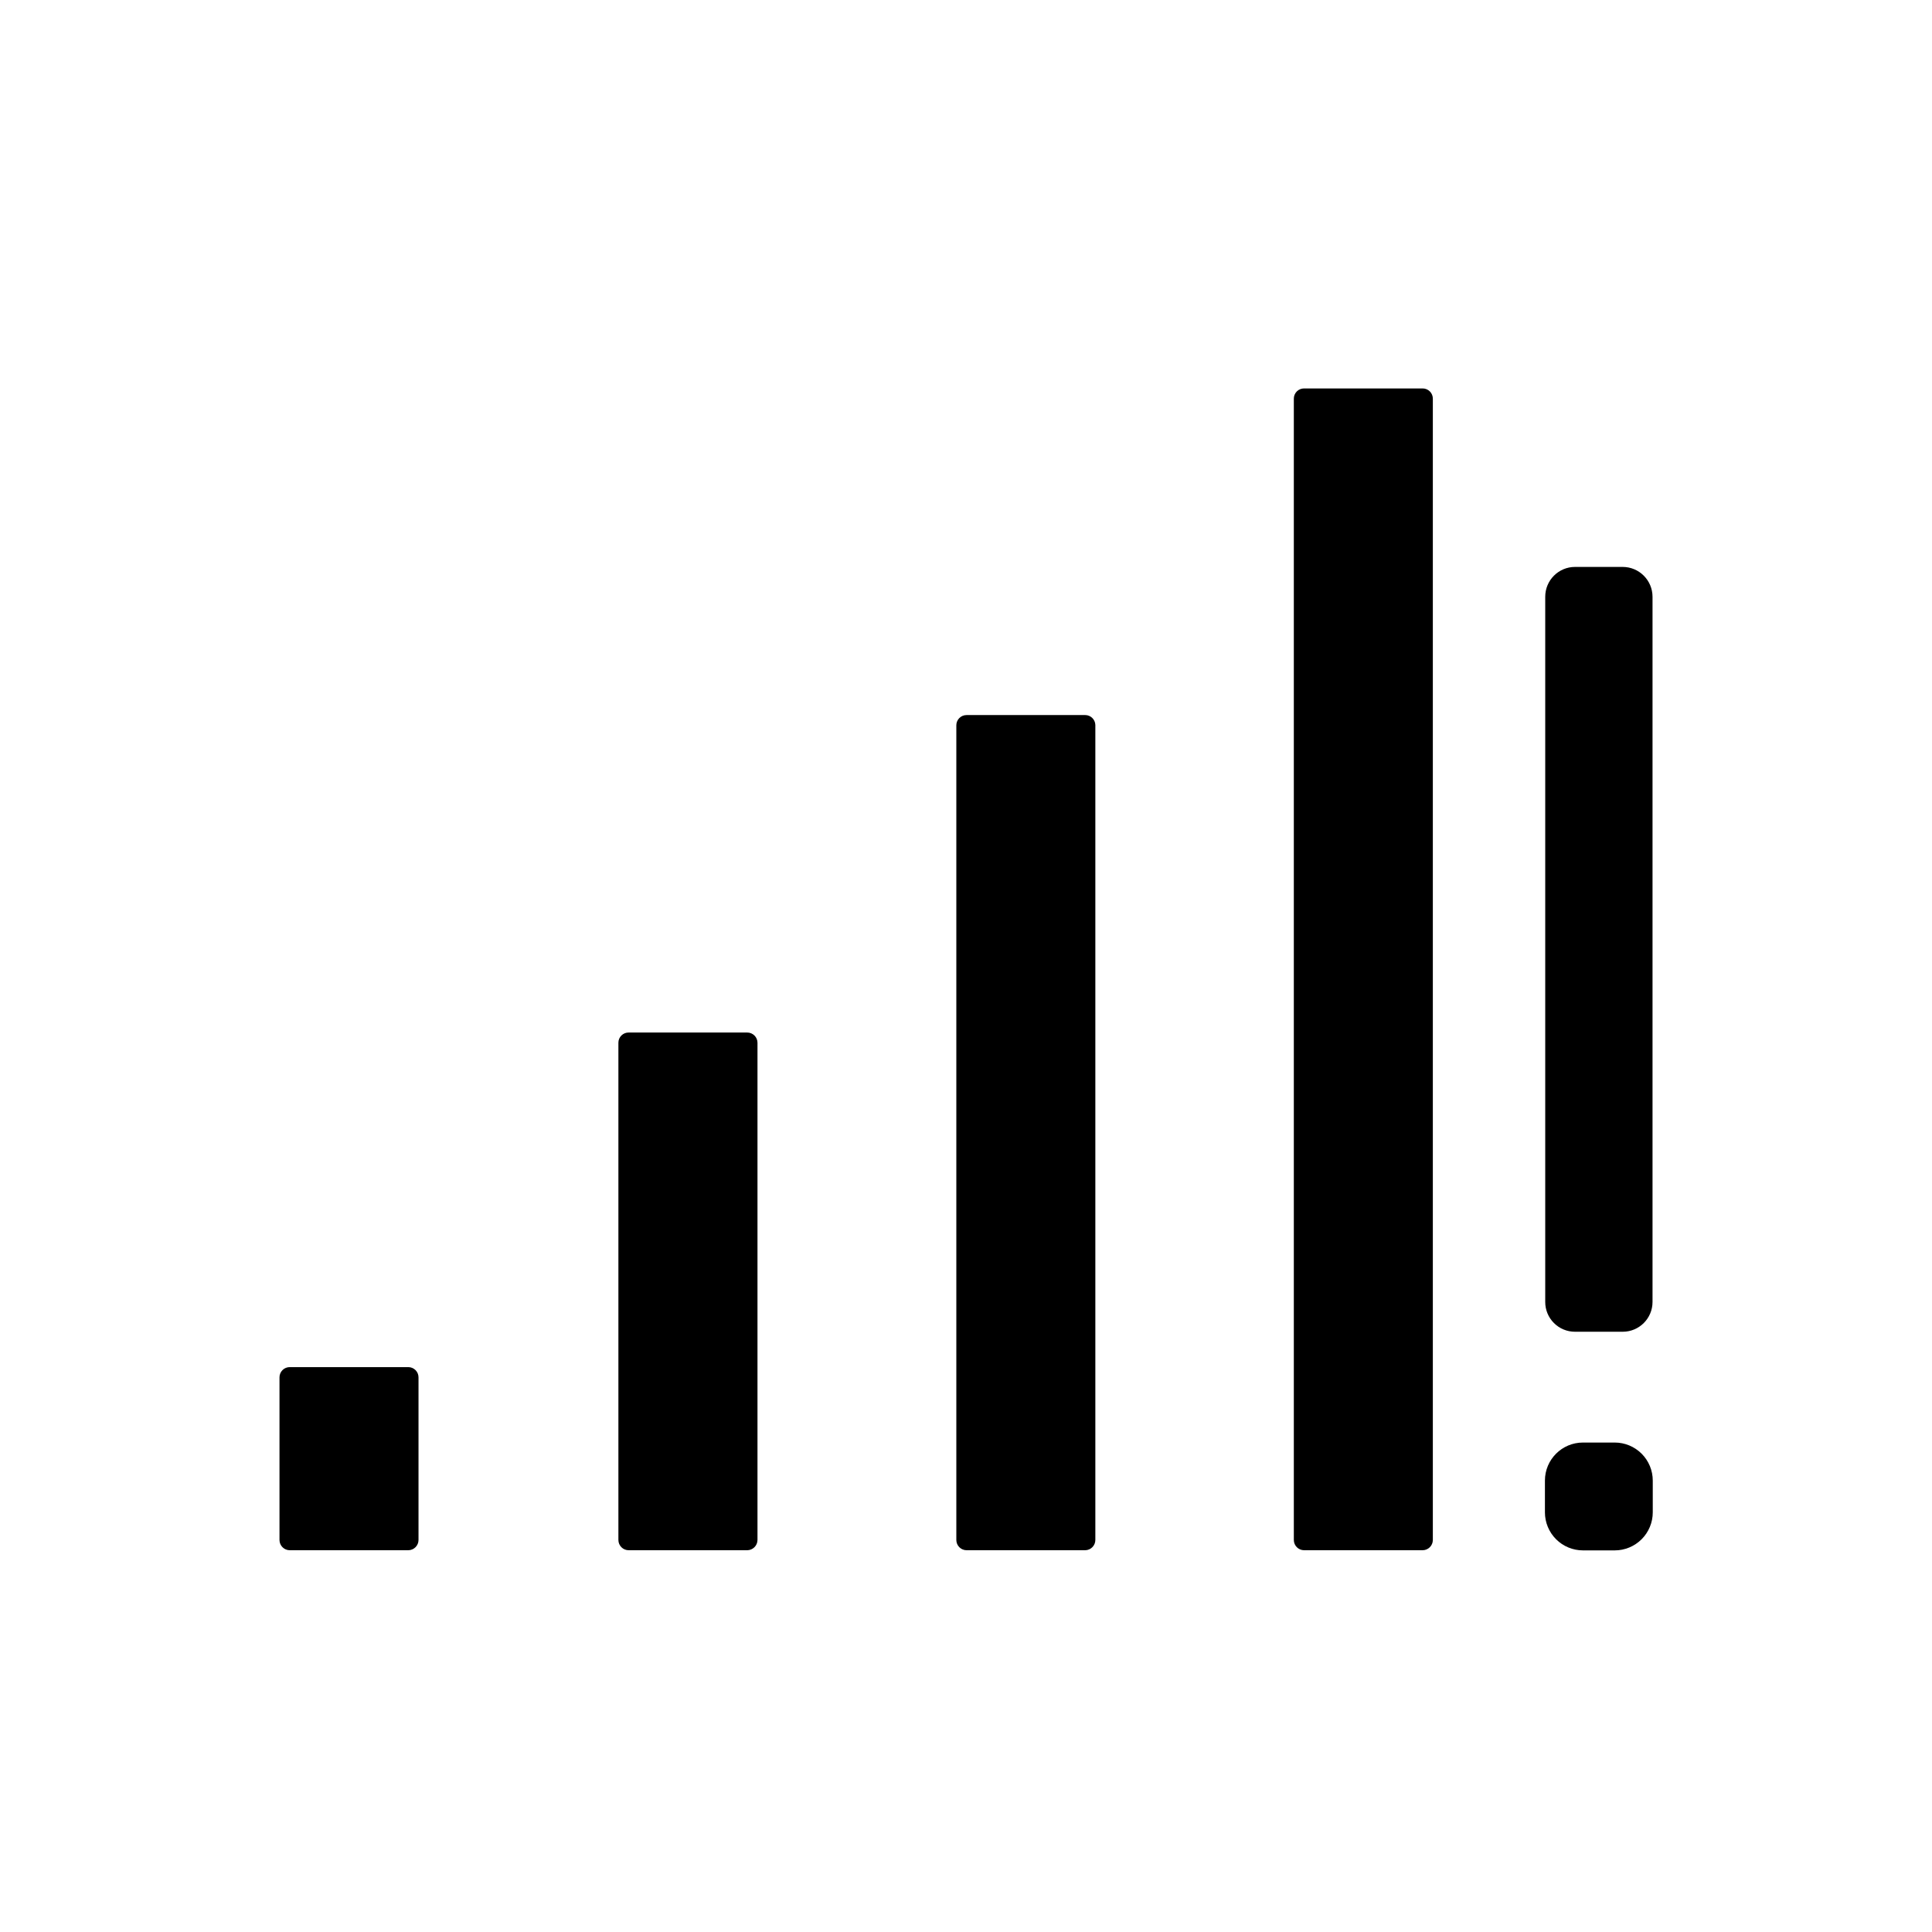 <?xml version="1.0" encoding="UTF-8"?>
<!-- Uploaded to: SVG Repo, www.svgrepo.com, Generator: SVG Repo Mixer Tools -->
<svg fill="#000000" width="800px" height="800px" version="1.1" viewBox="144 144 512 512" xmlns="http://www.w3.org/2000/svg">
 <g>
  <path d="m220.79 506.3c-0.727-0.004-1.422 0.281-1.93 0.793-0.512 0.512-0.797 1.207-0.793 1.93v43.086c0 1.5 1.219 2.719 2.723 2.719h31.414c1.496-0.012 2.703-1.227 2.703-2.719v-43.086c0.004-0.719-0.277-1.414-0.785-1.922-0.508-0.512-1.195-0.801-1.918-0.801z"/>
  <path d="m310.6 417.63c-0.723-0.008-1.418 0.277-1.93 0.789s-0.797 1.207-0.789 1.93v131.76c0 1.5 1.219 2.719 2.719 2.719h31.418c1.5-0.012 2.711-1.223 2.723-2.719v-131.76c0-0.719-0.289-1.414-0.797-1.922-0.512-0.512-1.203-0.797-1.926-0.797z"/>
  <path d="m400.16 333.5c-0.723-0.004-1.418 0.277-1.93 0.789-0.512 0.512-0.797 1.207-0.793 1.93v215.89c0 1.5 1.219 2.719 2.723 2.719h31.418c1.492-0.012 2.699-1.227 2.699-2.719v-215.99c-0.043-1.461-1.238-2.621-2.699-2.621z"/>
  <path d="m489.6 246.94c-0.727-0.004-1.422 0.277-1.93 0.789-0.512 0.512-0.797 1.207-0.793 1.93v302.45c0 1.5 1.219 2.719 2.723 2.719h31.418-0.004c1.496-0.012 2.703-1.227 2.703-2.719v-302.45c0.004-0.719-0.277-1.41-0.785-1.922-0.508-0.512-1.195-0.797-1.918-0.797z"/>
  <path d="m563.5 526.29c-5.566 0-10.078 4.512-10.078 10.078v8.422c0 2.672 1.062 5.234 2.953 7.125 1.887 1.891 4.453 2.953 7.125 2.953h8.422c2.672 0 5.234-1.062 7.125-2.953s2.953-4.453 2.953-7.125v-8.422c0-2.672-1.062-5.238-2.953-7.125-1.891-1.891-4.453-2.953-7.125-2.953z"/>
  <path d="m561.4 294.24c-4.363 0-7.898 3.539-7.898 7.898v186.89c-0.008 2.098 0.824 4.109 2.309 5.594 1.48 1.48 3.492 2.312 5.59 2.305h12.637c4.363 0 7.898-3.535 7.898-7.898v-186.89c-0.012-4.356-3.539-7.887-7.898-7.898z"/>
 </g>
</svg>